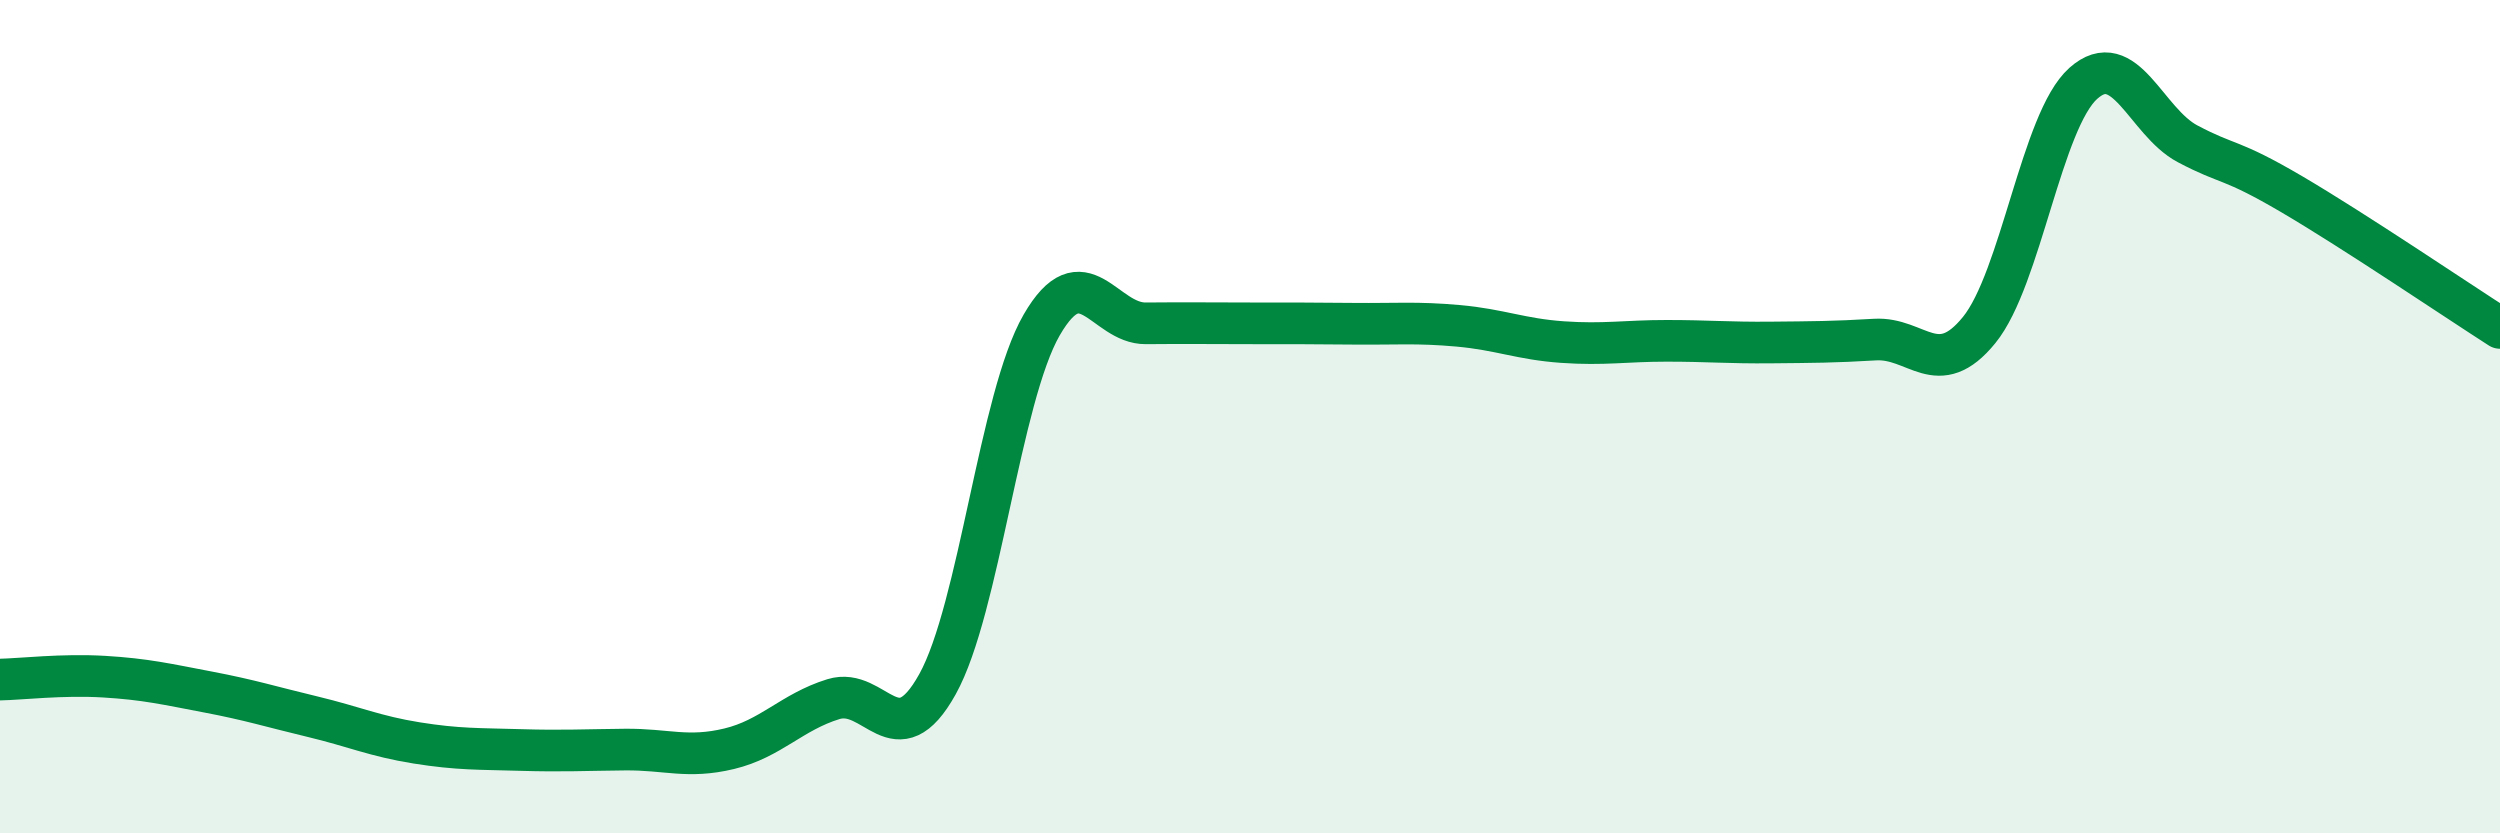 
    <svg width="60" height="20" viewBox="0 0 60 20" xmlns="http://www.w3.org/2000/svg">
      <path
        d="M 0,16.31 C 0.5,16.3 1.5,16.18 2.5,16.24 C 3.5,16.3 4,16.42 5,16.61 C 6,16.8 6.5,16.96 7.5,17.2 C 8.5,17.44 9,17.67 10,17.83 C 11,17.99 11.5,17.97 12.5,18 C 13.5,18.03 14,18 15,17.99 C 16,17.98 16.5,18.21 17.5,17.97 C 18.5,17.73 19,17.09 20,16.78 C 21,16.47 21.5,18.22 22.5,16.42 C 23.5,14.62 24,9.53 25,7.8 C 26,6.07 26.5,7.77 27.5,7.76 C 28.5,7.75 29,7.76 30,7.76 C 31,7.76 31.5,7.76 32.5,7.77 C 33.5,7.78 34,7.73 35,7.82 C 36,7.91 36.5,8.14 37.5,8.21 C 38.5,8.28 39,8.18 40,8.18 C 41,8.18 41.5,8.23 42.5,8.22 C 43.5,8.21 44,8.21 45,8.15 C 46,8.09 46.5,9.15 47.5,7.92 C 48.5,6.69 49,2.89 50,2 C 51,1.11 51.5,2.92 52.5,3.45 C 53.5,3.98 53.5,3.78 55,4.66 C 56.5,5.54 59,7.23 60,7.87L60 20L0 20Z"
        fill="#008740"
        opacity="0.1"
        stroke-linecap="round"
        stroke-linejoin="round"
      />
      <path
        d="M 0,16.31 C 0.5,16.3 1.5,16.18 2.5,16.24 C 3.5,16.3 4,16.42 5,16.61 C 6,16.8 6.5,16.96 7.5,17.2 C 8.5,17.44 9,17.67 10,17.83 C 11,17.99 11.5,17.97 12.5,18 C 13.5,18.03 14,18 15,17.99 C 16,17.98 16.5,18.21 17.5,17.97 C 18.5,17.73 19,17.09 20,16.78 C 21,16.47 21.5,18.22 22.5,16.42 C 23.5,14.62 24,9.53 25,7.8 C 26,6.07 26.5,7.77 27.5,7.76 C 28.5,7.75 29,7.76 30,7.76 C 31,7.76 31.5,7.76 32.5,7.77 C 33.5,7.78 34,7.73 35,7.82 C 36,7.91 36.5,8.14 37.5,8.21 C 38.5,8.28 39,8.18 40,8.18 C 41,8.18 41.5,8.23 42.5,8.22 C 43.5,8.21 44,8.21 45,8.15 C 46,8.09 46.5,9.15 47.5,7.92 C 48.5,6.69 49,2.89 50,2 C 51,1.11 51.5,2.92 52.5,3.45 C 53.5,3.98 53.5,3.78 55,4.66 C 56.5,5.54 59,7.23 60,7.87"
        stroke="#008740"
        stroke-width="1"
        fill="none"
        stroke-linecap="round"
        stroke-linejoin="round"
      />
    </svg>
  